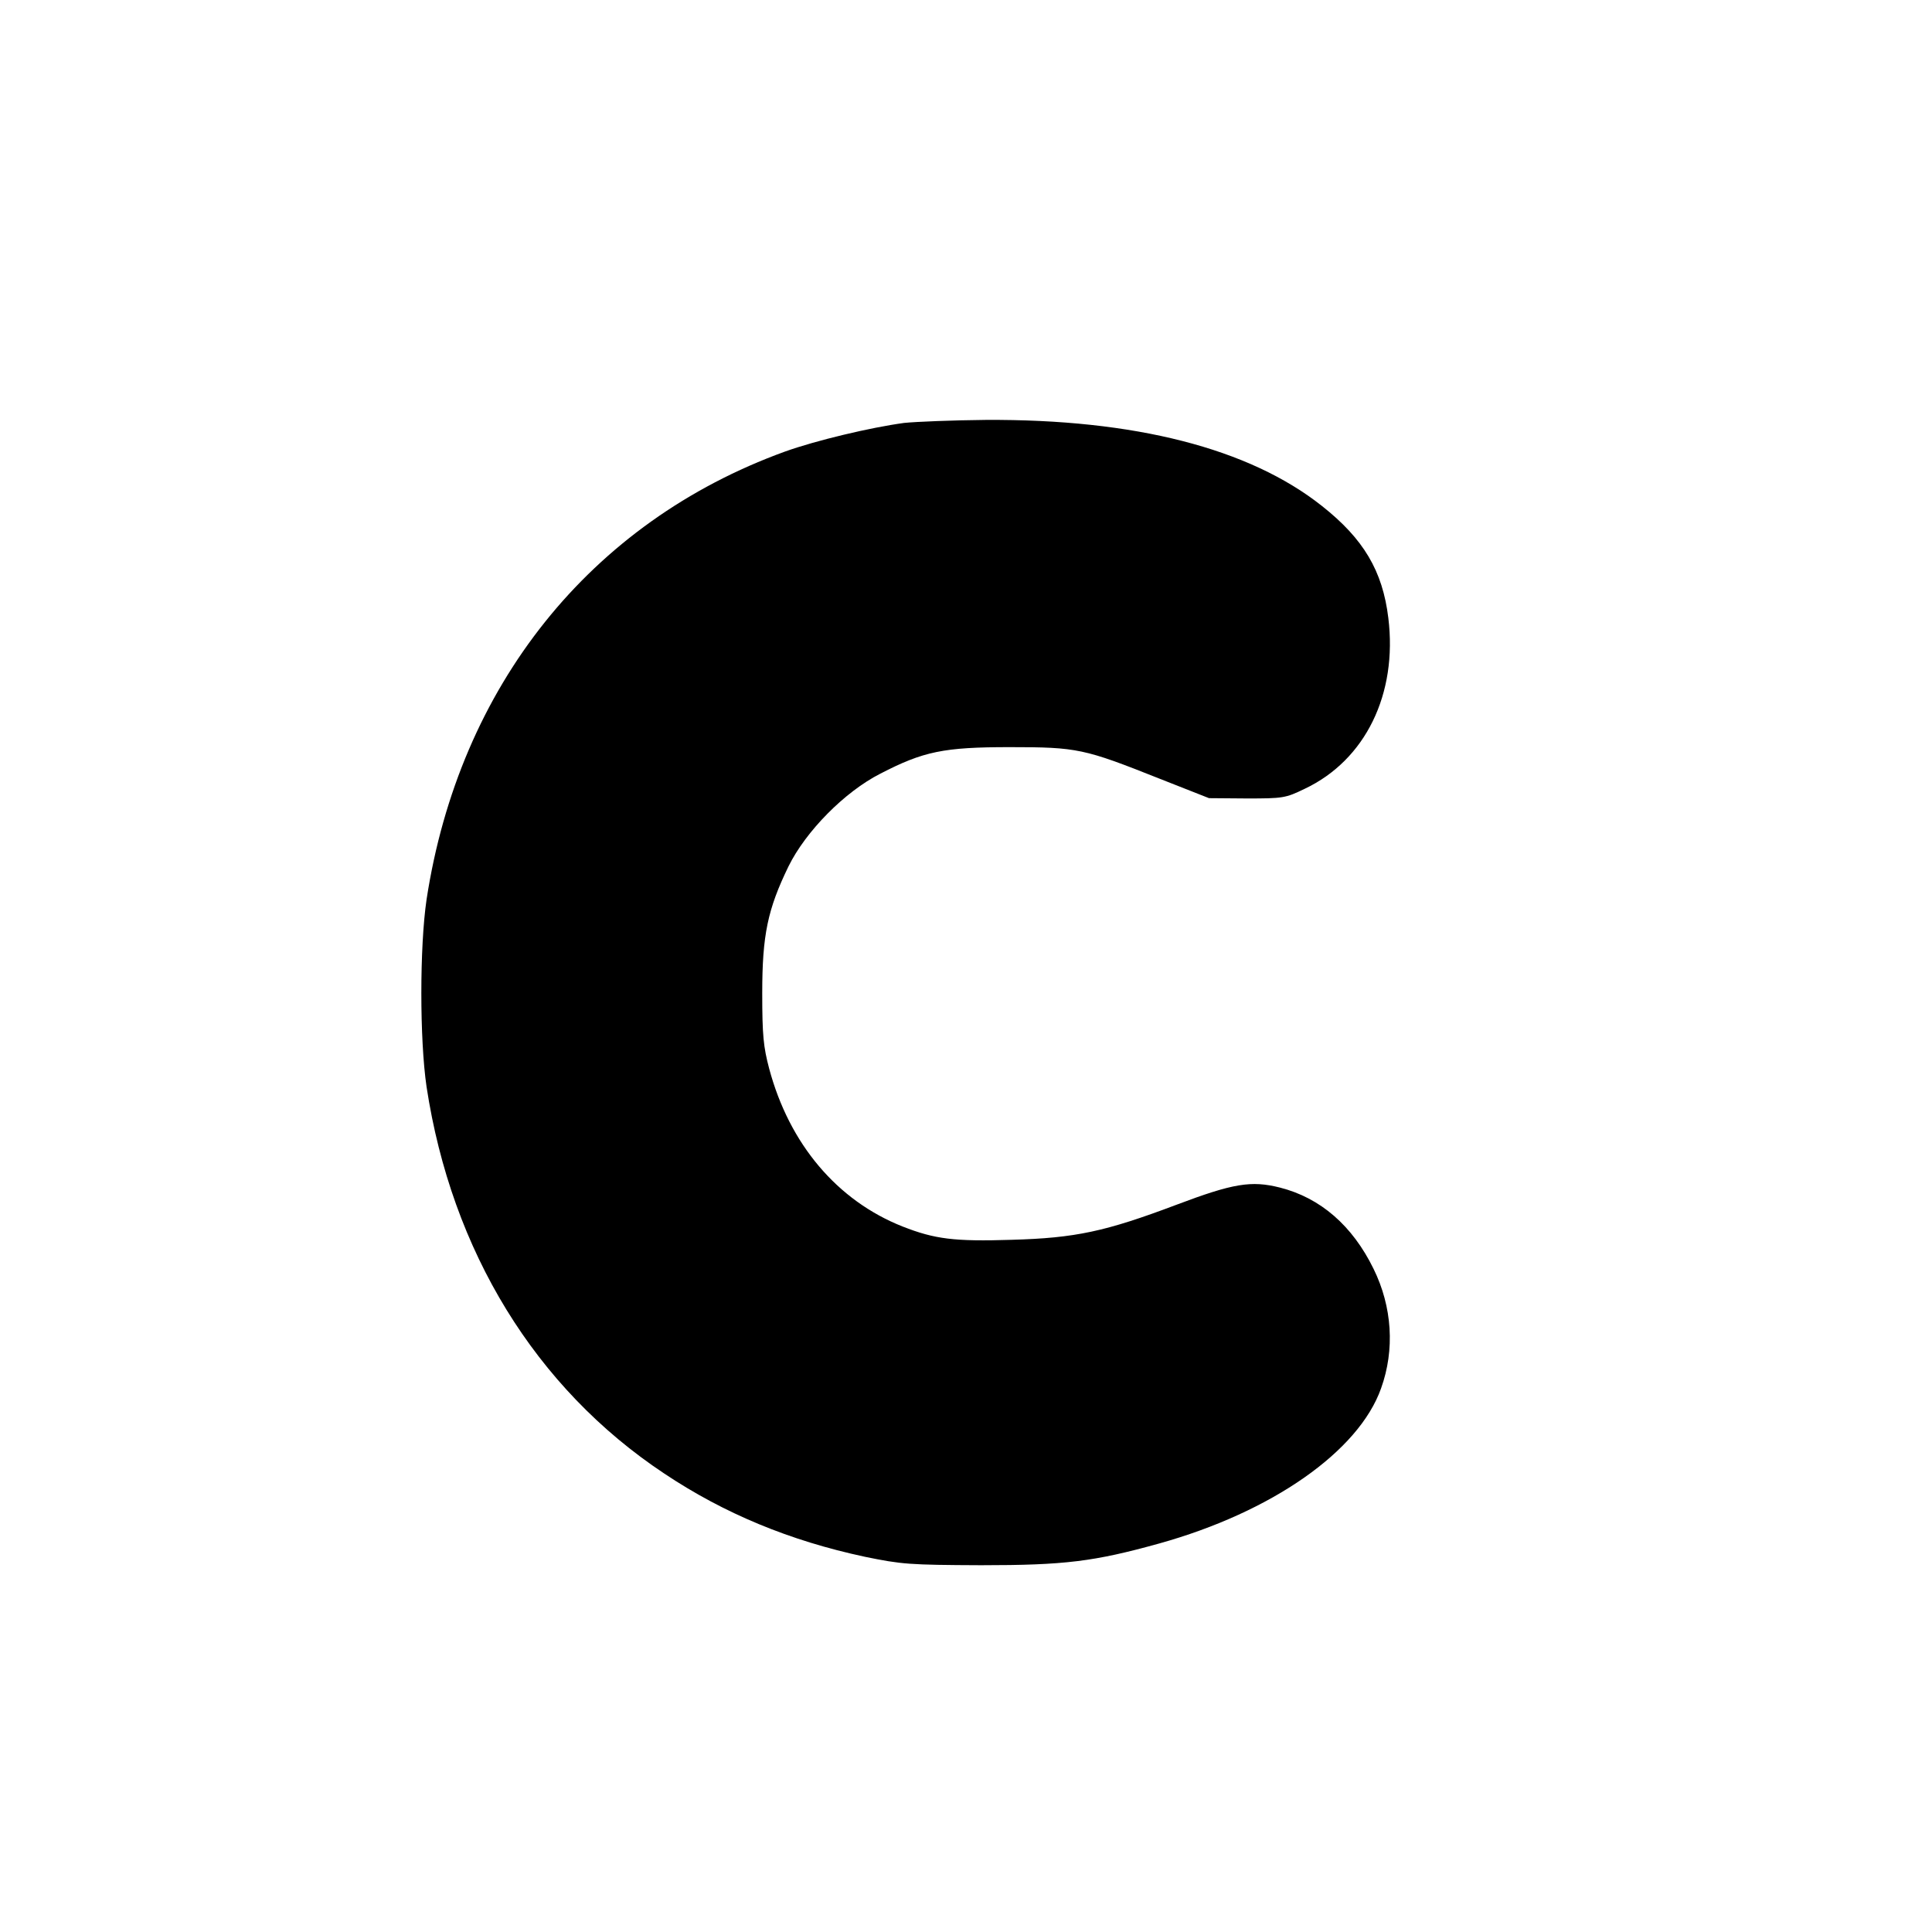 <?xml version="1.0" standalone="no"?>
<!DOCTYPE svg PUBLIC "-//W3C//DTD SVG 20010904//EN"
 "http://www.w3.org/TR/2001/REC-SVG-20010904/DTD/svg10.dtd">
<svg version="1.0" xmlns="http://www.w3.org/2000/svg"
 width="640pt" height="640pt" viewBox="0 0 640 640"
 preserveAspectRatio="xMidYMid meet">
<g transform="translate(0,640) scale(0.1,-0.1)"
fill="#000000" stroke="none">
<path d="M2995 4999 c-111 -15 -292 -58 -395 -95 -645 -234 -1079 -777 -1187
-1484 -23 -157 -23 -463 0 -620 83 -545 361 -998 787 -1281 199 -133 417 -223
665 -276 122 -25 146 -27 385 -28 277 0 374 12 590 72 373 104 661 305 735
514 46 128 37 270 -25 396 -70 143 -176 235 -310 269 -95 24 -155 14 -343 -57
-236 -89 -335 -110 -545 -116 -190 -6 -255 2 -362 44 -217 86 -375 273 -442
523 -19 72 -23 110 -23 250 0 193 18 278 87 420 57 116 186 247 304 307 143
74 210 88 429 88 224 0 246 -5 495 -104 l165 -65 125 -1 c120 0 128 1 192 32
201 95 308 314 277 566 -19 156 -82 262 -220 371 -241 191 -621 288 -1114 285
-110 -1 -231 -6 -270 -10z"/>
</g>
</svg>

